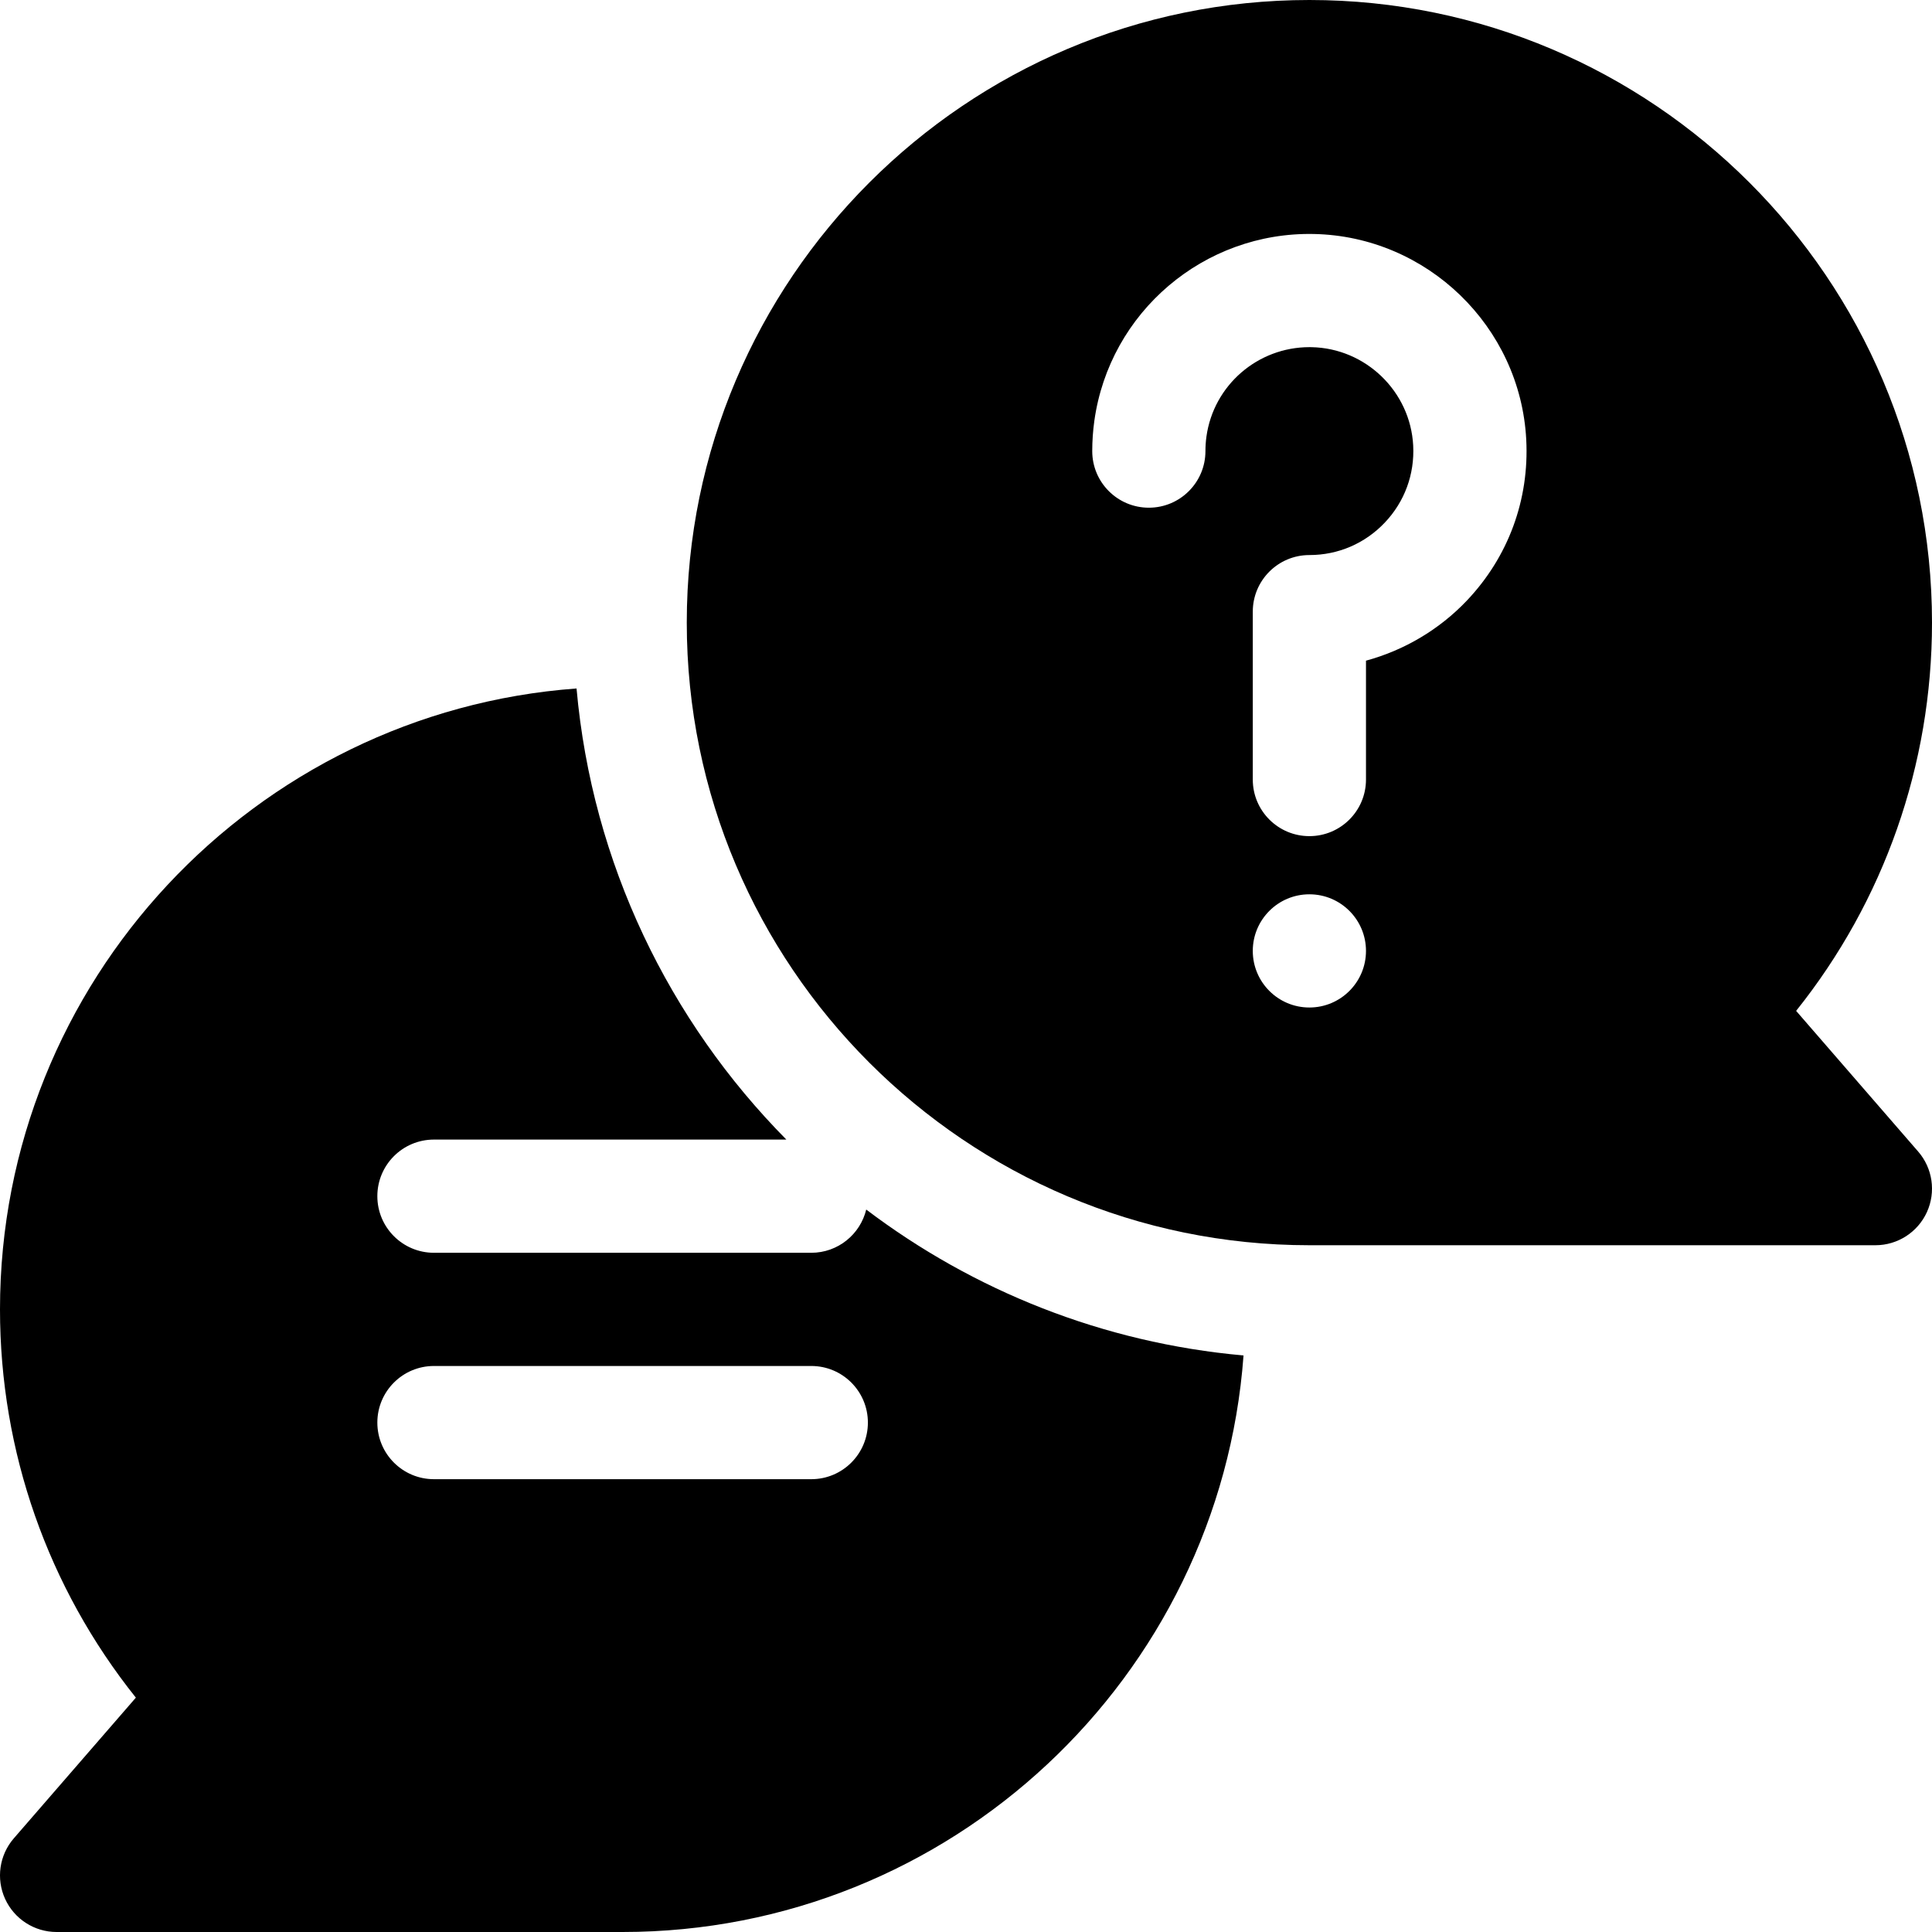 <svg xmlns="http://www.w3.org/2000/svg" id="Capa_1" enable-background="new 0 0 512 512" viewBox="0 0 512 512"><g><path d="m508.331 305.171-32.338-37.279c23.308-29.158 36.007-65.208 36.007-102.892 0-90.981-74.018-165-165-165s-165 74.019-165 165 74.019 165 165 165h150c5.874 0 11.208-3.429 13.646-8.772 2.439-5.344 1.534-11.619-2.315-16.057zm-161.331-38.171c-8.284 0-15-6.716-15-15s6.716-15 15-15 15 6.716 15 15-6.715 15-15 15zm41.733-107.839c-7.309 7.698-16.62 13.179-26.732 15.925v31.5c0 8.284-6.716 15-15 15s-15-6.716-15-15v-44.491c0-8.284 6.716-15 15-15 7.623 0 14.717-3.051 19.977-8.59 5.254-5.534 7.929-12.794 7.532-20.443-.743-14.321-12.574-25.767-26.933-26.056-.188-.004-.376-.006-.564-.006-13.715 0-25.396 10.091-27.293 23.687-.177 1.266-.266 2.565-.266 3.861 0 8.284-6.716 15-15 15s-15-6.716-15-15c0-2.678.187-5.371.554-8.007 4.022-28.823 29.064-50.126 58.173-49.529 30.009.605 54.734 24.542 56.289 54.495.827 15.946-4.762 31.095-15.737 42.654z"/><path d="m215 332h-100c-8.284 0-15-6.716-15-15s6.716-15 15-15h93.394c-30.995-31.355-51.468-73.134-55.604-119.548-85.301 6.27-152.79 77.674-152.79 164.548 0 37.684 12.699 73.733 36.007 102.892l-32.338 37.279c-3.849 4.438-4.754 10.713-2.315 16.057 2.439 5.343 7.772 8.772 13.646 8.772h150c86.875 0 158.278-67.489 164.548-152.79-37.332-3.327-71.662-17.228-99.987-38.665-1.595 6.57-7.5 11.455-14.561 11.455zm0 60h-100c-8.284 0-15-6.716-15-15s6.716-15 15-15h100c8.284 0 15 6.716 15 15s-6.716 15-15 15z"/></g></svg>